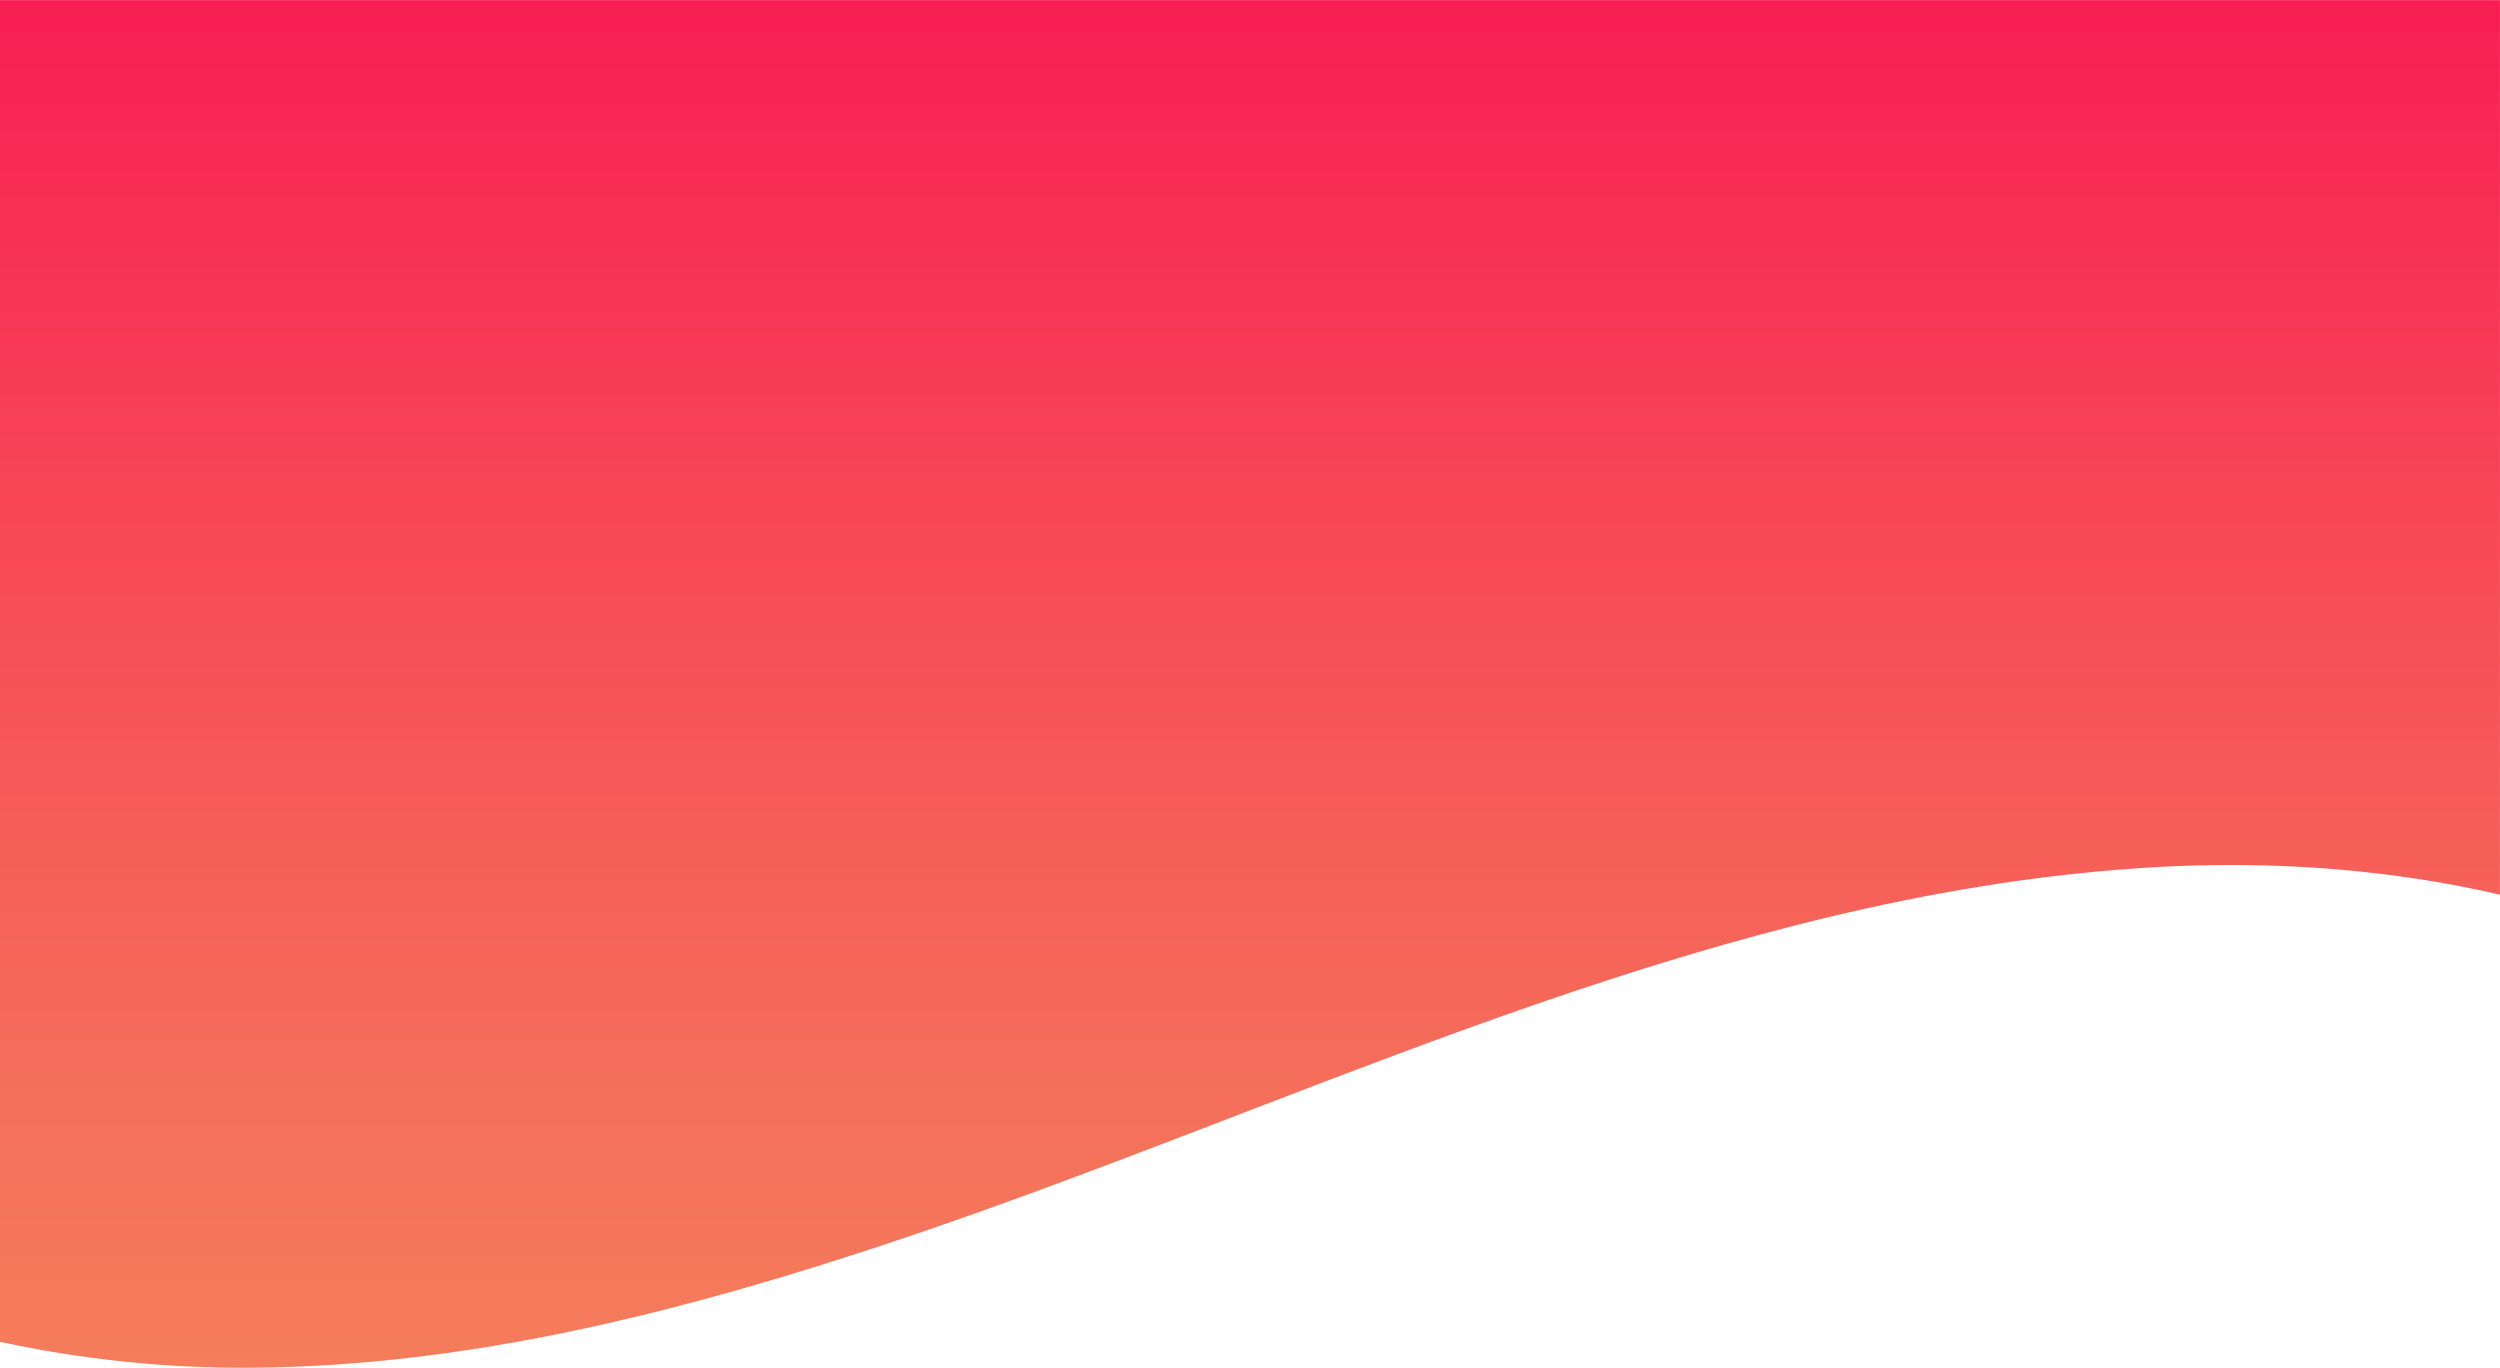 <?xml version="1.0" encoding="utf-8"?>
<!-- Generator: Adobe Illustrator 24.2.1, SVG Export Plug-In . SVG Version: 6.00 Build 0)  -->
<svg version="1.1" id="Layer_1" xmlns="http://www.w3.org/2000/svg" xmlns:xlink="http://www.w3.org/1999/xlink" x="0px" y="0px"
	 viewBox="0 0 2123.6 1161.8" style="enable-background:new 0 0 2123.6 1161.8;" xml:space="preserve">
<style type="text/css">
	.st0{fill:url(#Path_7_1_);}
</style>
<g id="hero-wave" transform="translate(-6159.54 4564.7)">
	<linearGradient id="Path_7_1_" gradientUnits="userSpaceOnUse" x1="7221.34" y1="-4564.7" x2="7221.34" y2="-3402.93">
		<stop  offset="0" style="stop-color:#F81E53"/>
		<stop  offset="0.377" style="stop-color:#F74756"/>
		<stop  offset="0.786" style="stop-color:#F56E5A"/>
		<stop  offset="1" style="stop-color:#F57D5B"/>
	</linearGradient>
	<path id="Path_7" class="st0" d="M8283.1-4564.7v760c-28.9-6.7-58-12-87.3-15.9c-73.8-10-148.7-11.7-223-6.4
		c-22.7,1.6-45.2,3.7-67.7,6.4c-342.2,40.8-660.1,201.2-983.8,309.6c-177,59.2-361.1,107-548.9,108.1c-71.6,0.5-142.9-6.9-212.9-22
		v-1139.7H8283.1z"/>
</g>
</svg>

